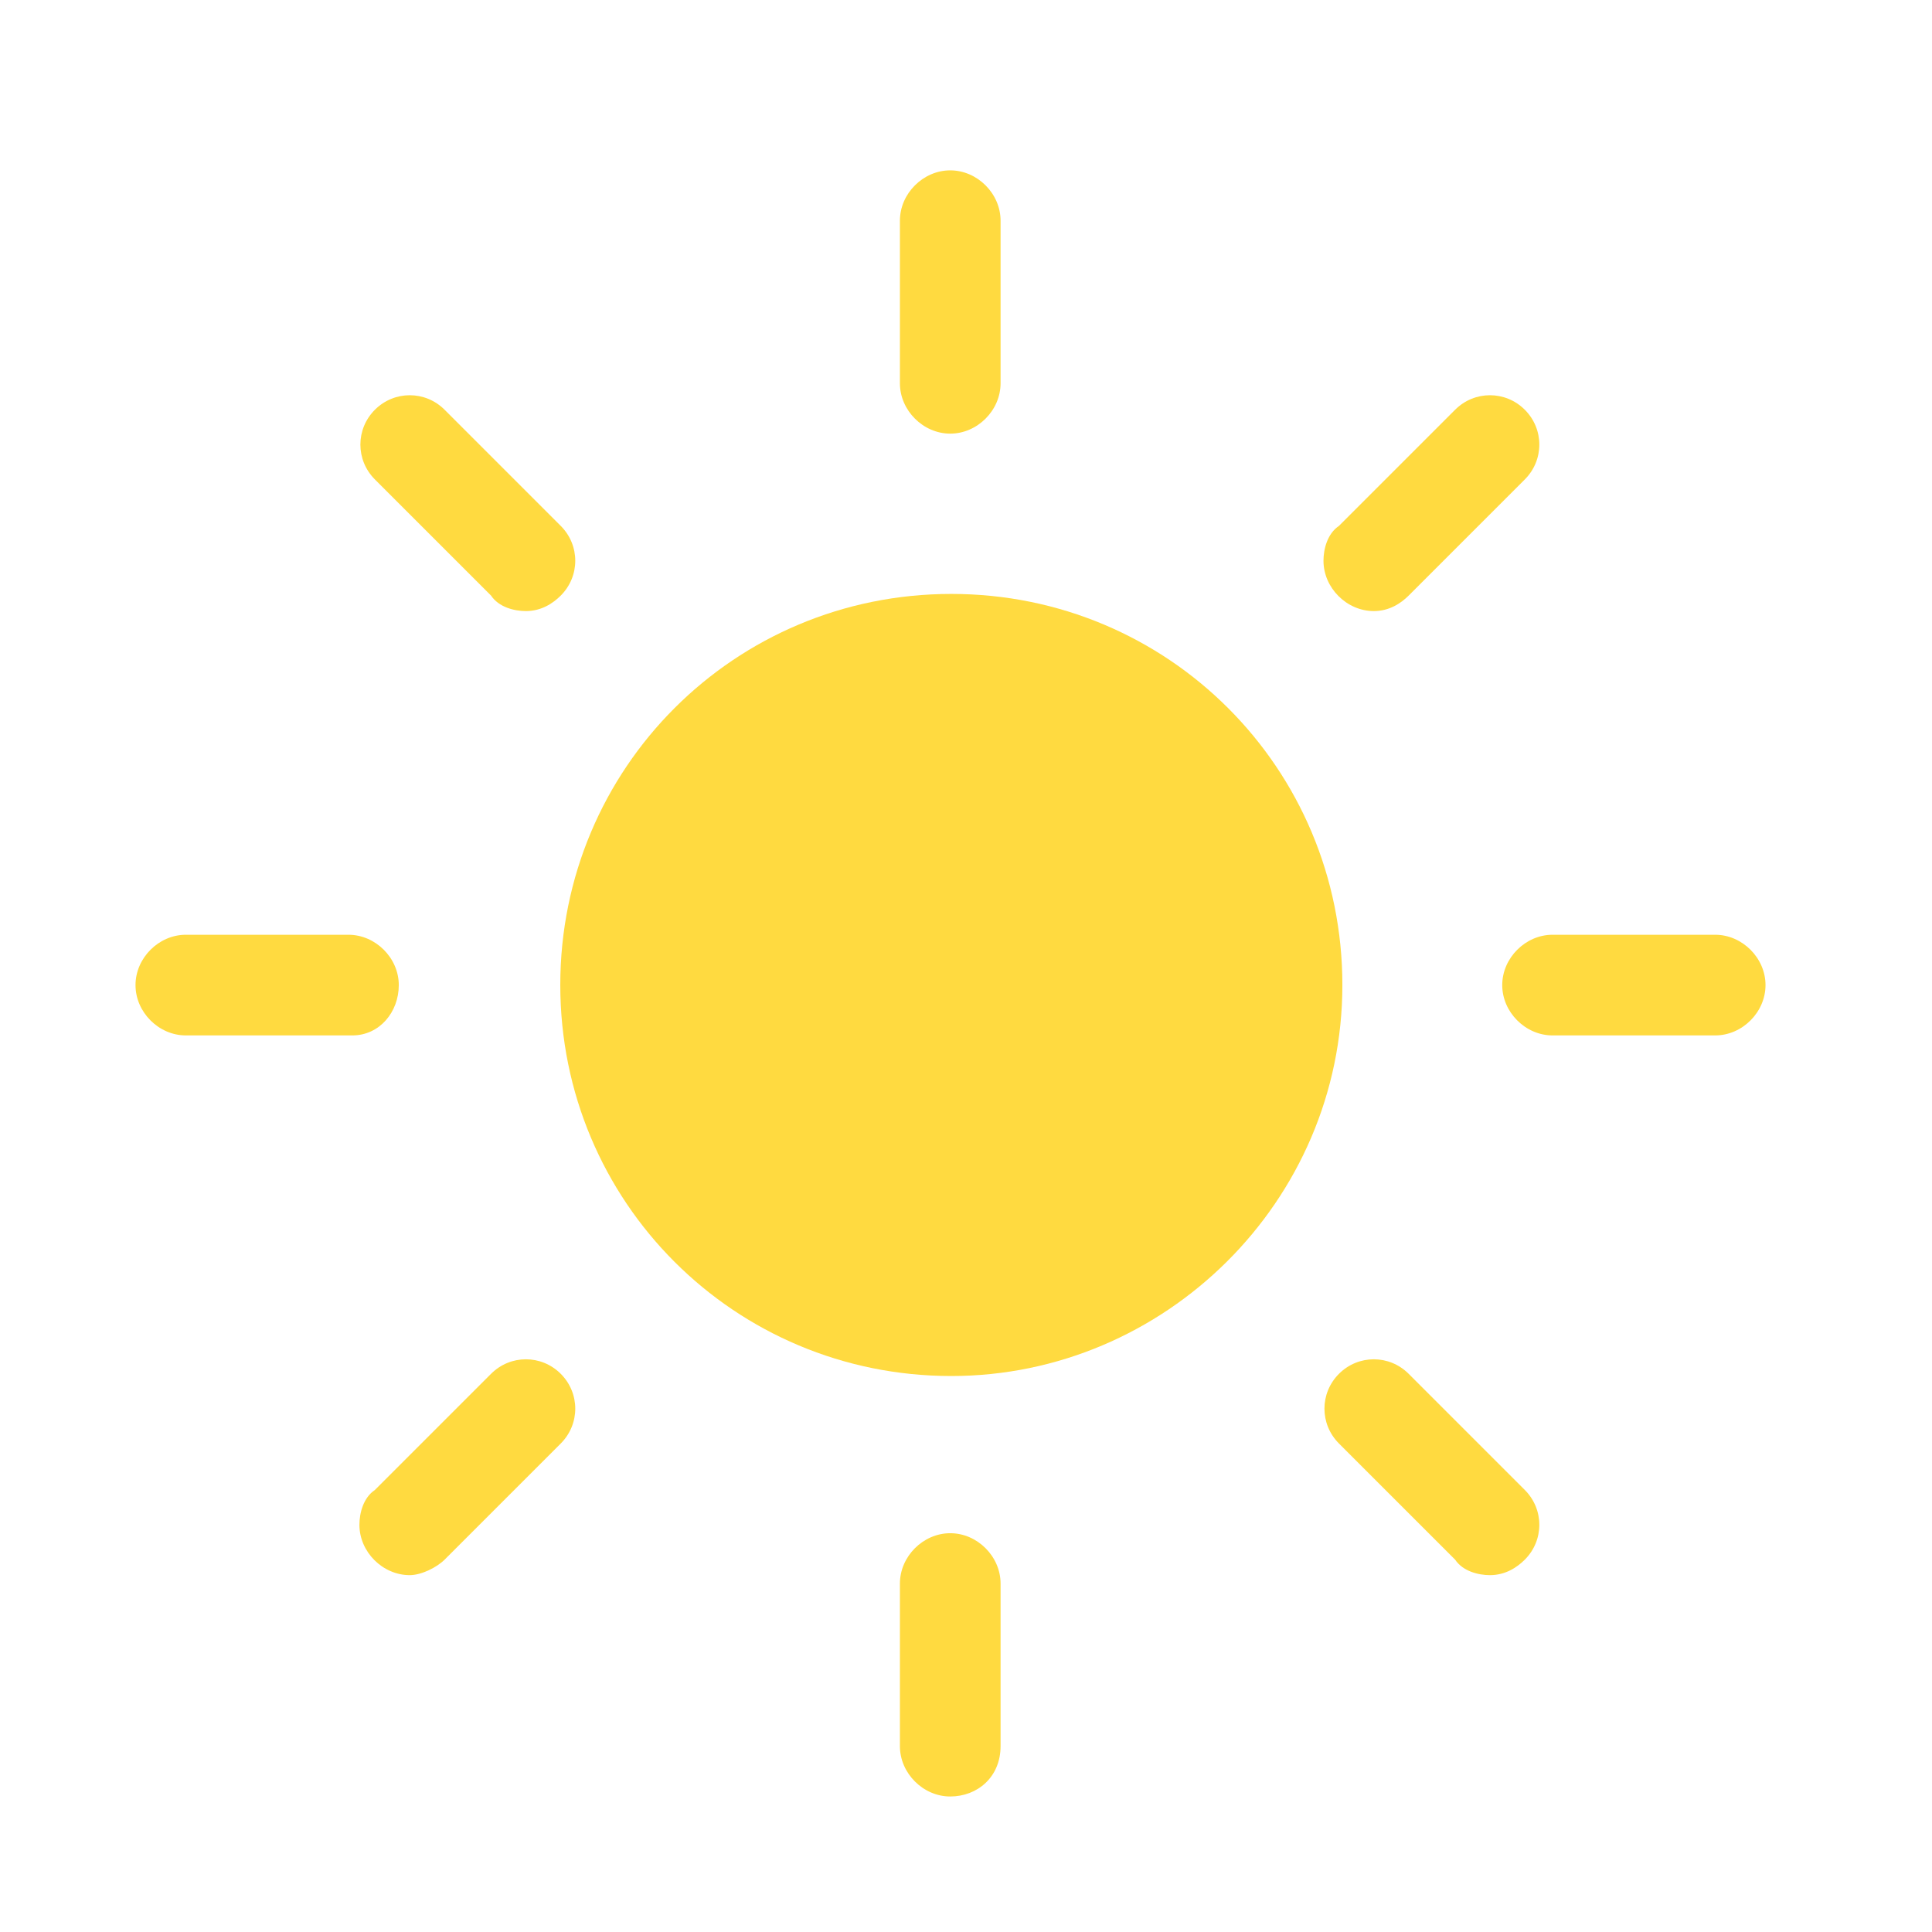 <?xml version="1.0" encoding="utf-8"?>
<!-- Generator: Adobe Illustrator 23.1.1, SVG Export Plug-In . SVG Version: 6.00 Build 0)  -->
<svg version="1.1" xmlns="http://www.w3.org/2000/svg" xmlns:xlink="http://www.w3.org/1999/xlink" x="0px" y="0px"
	 viewBox="0 0 49.9 49.9" style="enable-background:new 0 0 49.9 49.9;" xml:space="preserve">
<style type="text/css">
	.st0{fill:#FFDA40;}
</style>
<g id="Group_32" transform="translate(-62.429 -84.56)">
	<path id="Path_59" class="st0" d="M87,120.1c-5.6,0-10.1-4.5-10.1-10.1S81.4,99.9,87,99.9s10.1,4.5,10.1,10.1
		C97.1,115.6,92.5,120.1,87,120.1z"/>
	<g id="Group_28" transform="translate(82.172 84.56)">
		<path id="Path_60" class="st0" d="M4.8,46.4c-0.7,0-1.3-0.6-1.3-1.3v-4.2c0-0.7,0.6-1.3,1.3-1.3c0.7,0,1.3,0.6,1.3,1.3
			c0,0,0,0,0,0v4.2C6.1,45.9,5.5,46.4,4.8,46.4z"/>
		<path id="Path_61" class="st0" d="M4.8,11.2c-0.7,0-1.3-0.6-1.3-1.3V5.7c0-0.7,0.6-1.3,1.3-1.3c0.7,0,1.3,0.6,1.3,1.3c0,0,0,0,0,0
			v4.2C6.1,10.6,5.5,11.2,4.8,11.2z"/>
	</g>
	<g id="Group_29" transform="translate(62.429 104.303)">
		<path id="Path_62" class="st0" d="M9.1,7H4.8C4.1,7,3.5,6.4,3.5,5.7s0.6-1.3,1.3-1.3c0,0,0,0,0,0h4.2c0.7,0,1.3,0.6,1.3,1.3
			C10.3,6.4,9.8,7,9.1,7C9.1,7,9.1,7,9.1,7z"/>
		<path id="Path_63" class="st0" d="M44.3,7h-4.2c-0.7,0-1.3-0.6-1.3-1.3c0-0.7,0.6-1.3,1.3-1.3c0,0,0,0,0,0h4.2
			c0.7,0,1.3,0.6,1.3,1.3C45.6,6.4,45,7,44.3,7C44.3,7,44.3,7,44.3,7z"/>
	</g>
	<g id="Group_30" transform="translate(68.212 90.343)">
		<path id="Path_64" class="st0" d="M4.8,34.9c-0.7,0-1.3-0.6-1.3-1.3c0-0.3,0.1-0.7,0.4-0.9l3-3c0.5-0.5,1.3-0.5,1.8,0
			s0.5,1.3,0,1.8l-3,3C5.5,34.7,5.1,34.9,4.8,34.9z"/>
		<path id="Path_65" class="st0" d="M29.7,10c-0.7,0-1.3-0.6-1.3-1.3c0-0.3,0.1-0.7,0.4-0.9l3-3c0.5-0.5,1.3-0.5,1.8,0
			s0.5,1.3,0,1.8l-3,3C30.4,9.8,30.1,10,29.7,10z"/>
	</g>
	<g id="Group_31" transform="translate(68.212 90.343)">
		<path id="Path_66" class="st0" d="M7.8,10c-0.3,0-0.7-0.1-0.9-0.4l-3-3c-0.5-0.5-0.5-1.3,0-1.8s1.3-0.5,1.8,0l3,3
			c0.5,0.5,0.5,1.3,0,1.8C8.5,9.8,8.2,10,7.8,10L7.8,10z"/>
		<path id="Path_67" class="st0" d="M32.7,34.9c-0.3,0-0.7-0.1-0.9-0.4l-3-3c-0.5-0.5-0.5-1.3,0-1.8s1.3-0.5,1.8,0l3,3
			c0.5,0.5,0.5,1.3,0,1.8C33.4,34.7,33.1,34.9,32.7,34.9z"/>
	</g>
</g>
</svg>

